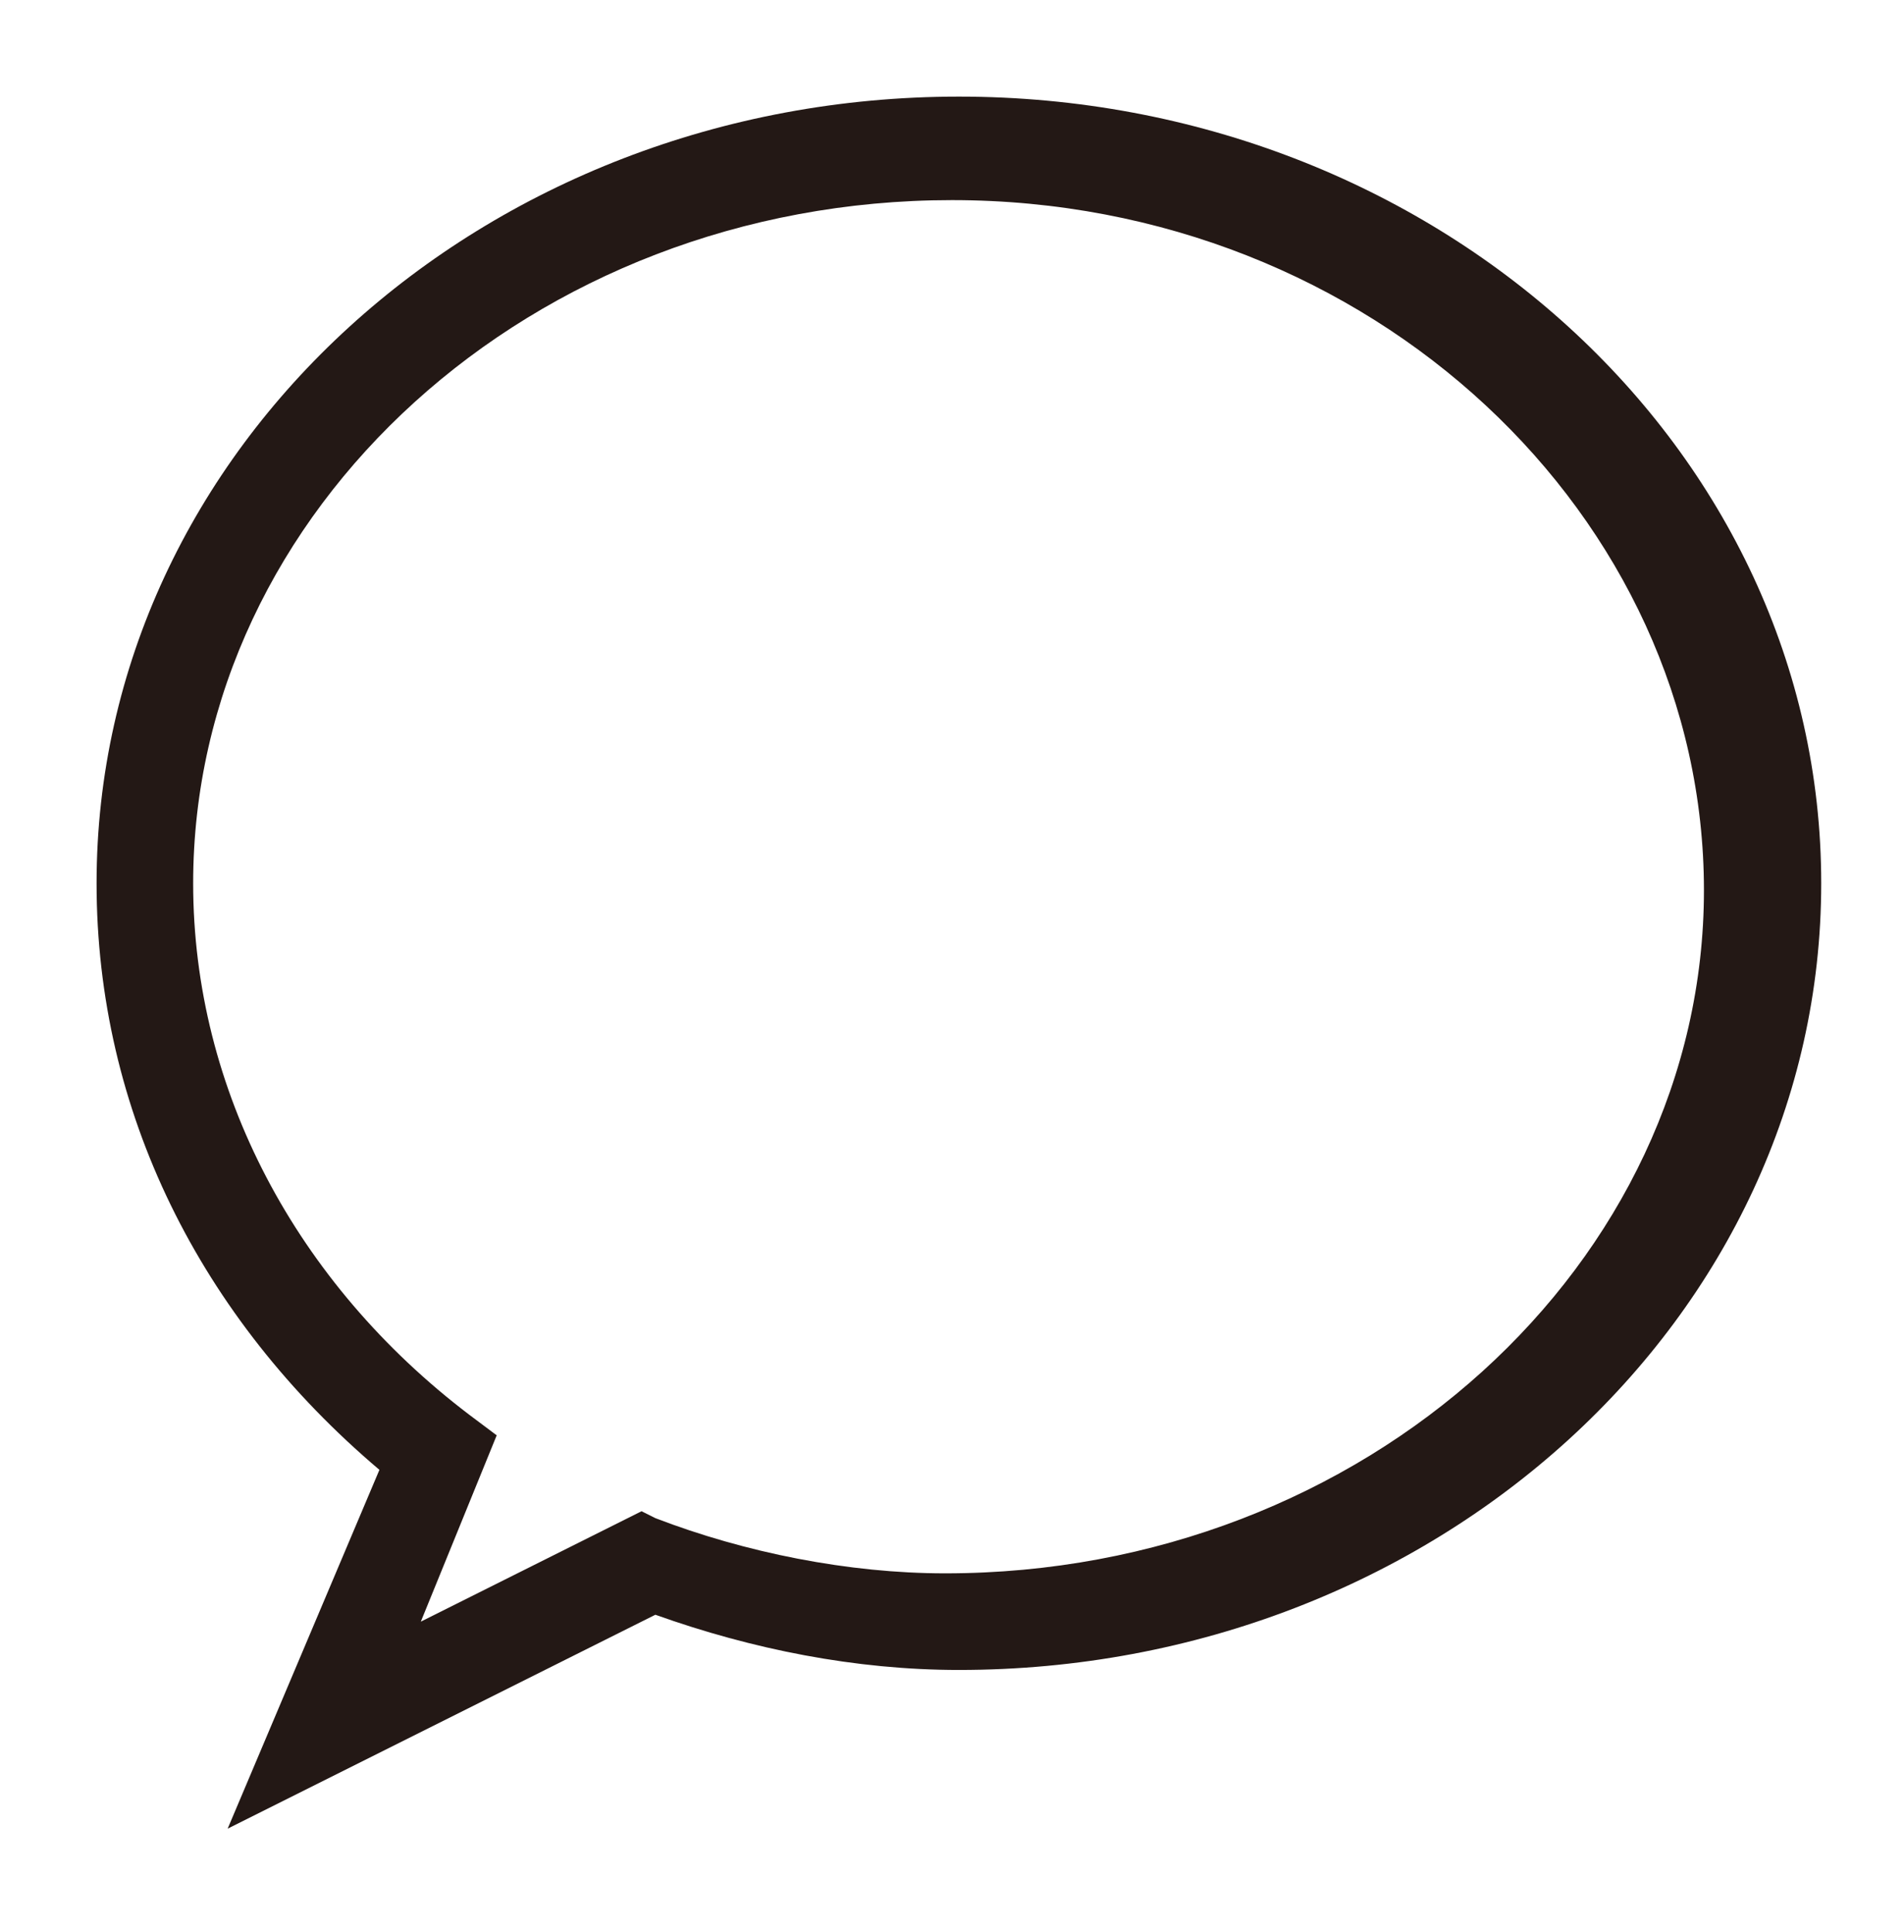 <?xml version="1.0" encoding="utf-8"?>
<!-- Generator: Adobe Illustrator 24.2.1, SVG Export Plug-In . SVG Version: 6.00 Build 0)  -->
<svg version="1.1" id="격리_모드" xmlns="http://www.w3.org/2000/svg" xmlns:xlink="http://www.w3.org/1999/xlink" x="0px"
	 y="0px" viewBox="0 0 27.6 28" style="enable-background:new 0 0 27.6 28;" xml:space="preserve">
<style type="text/css">
	.st0{fill:#F6513D;}
	.st1{fill:#231815;}
</style>
<path class="st1" d="M3.3,26.5l2.2-5.2c-2.6-2.2-4.1-5.2-4.1-8.5c0-6.3,5.6-11.4,12.5-11.4c6.9,0,12.5,5.1,12.5,11.4
	s-5.6,11.4-12.5,11.4c-1.5,0-3-0.3-4.4-0.8L3.3,26.5z M13.8,2.9c-6.1,0-11,4.5-11,9.9c0,3,1.5,5.8,4,7.7l0.4,0.3l-1.1,2.7l3.2-1.6
	L9.5,22c1.3,0.5,2.8,0.8,4.2,0.8c6.1,0,11-4.5,11-9.9S19.9,2.9,13.8,2.9z"/>
</svg>
